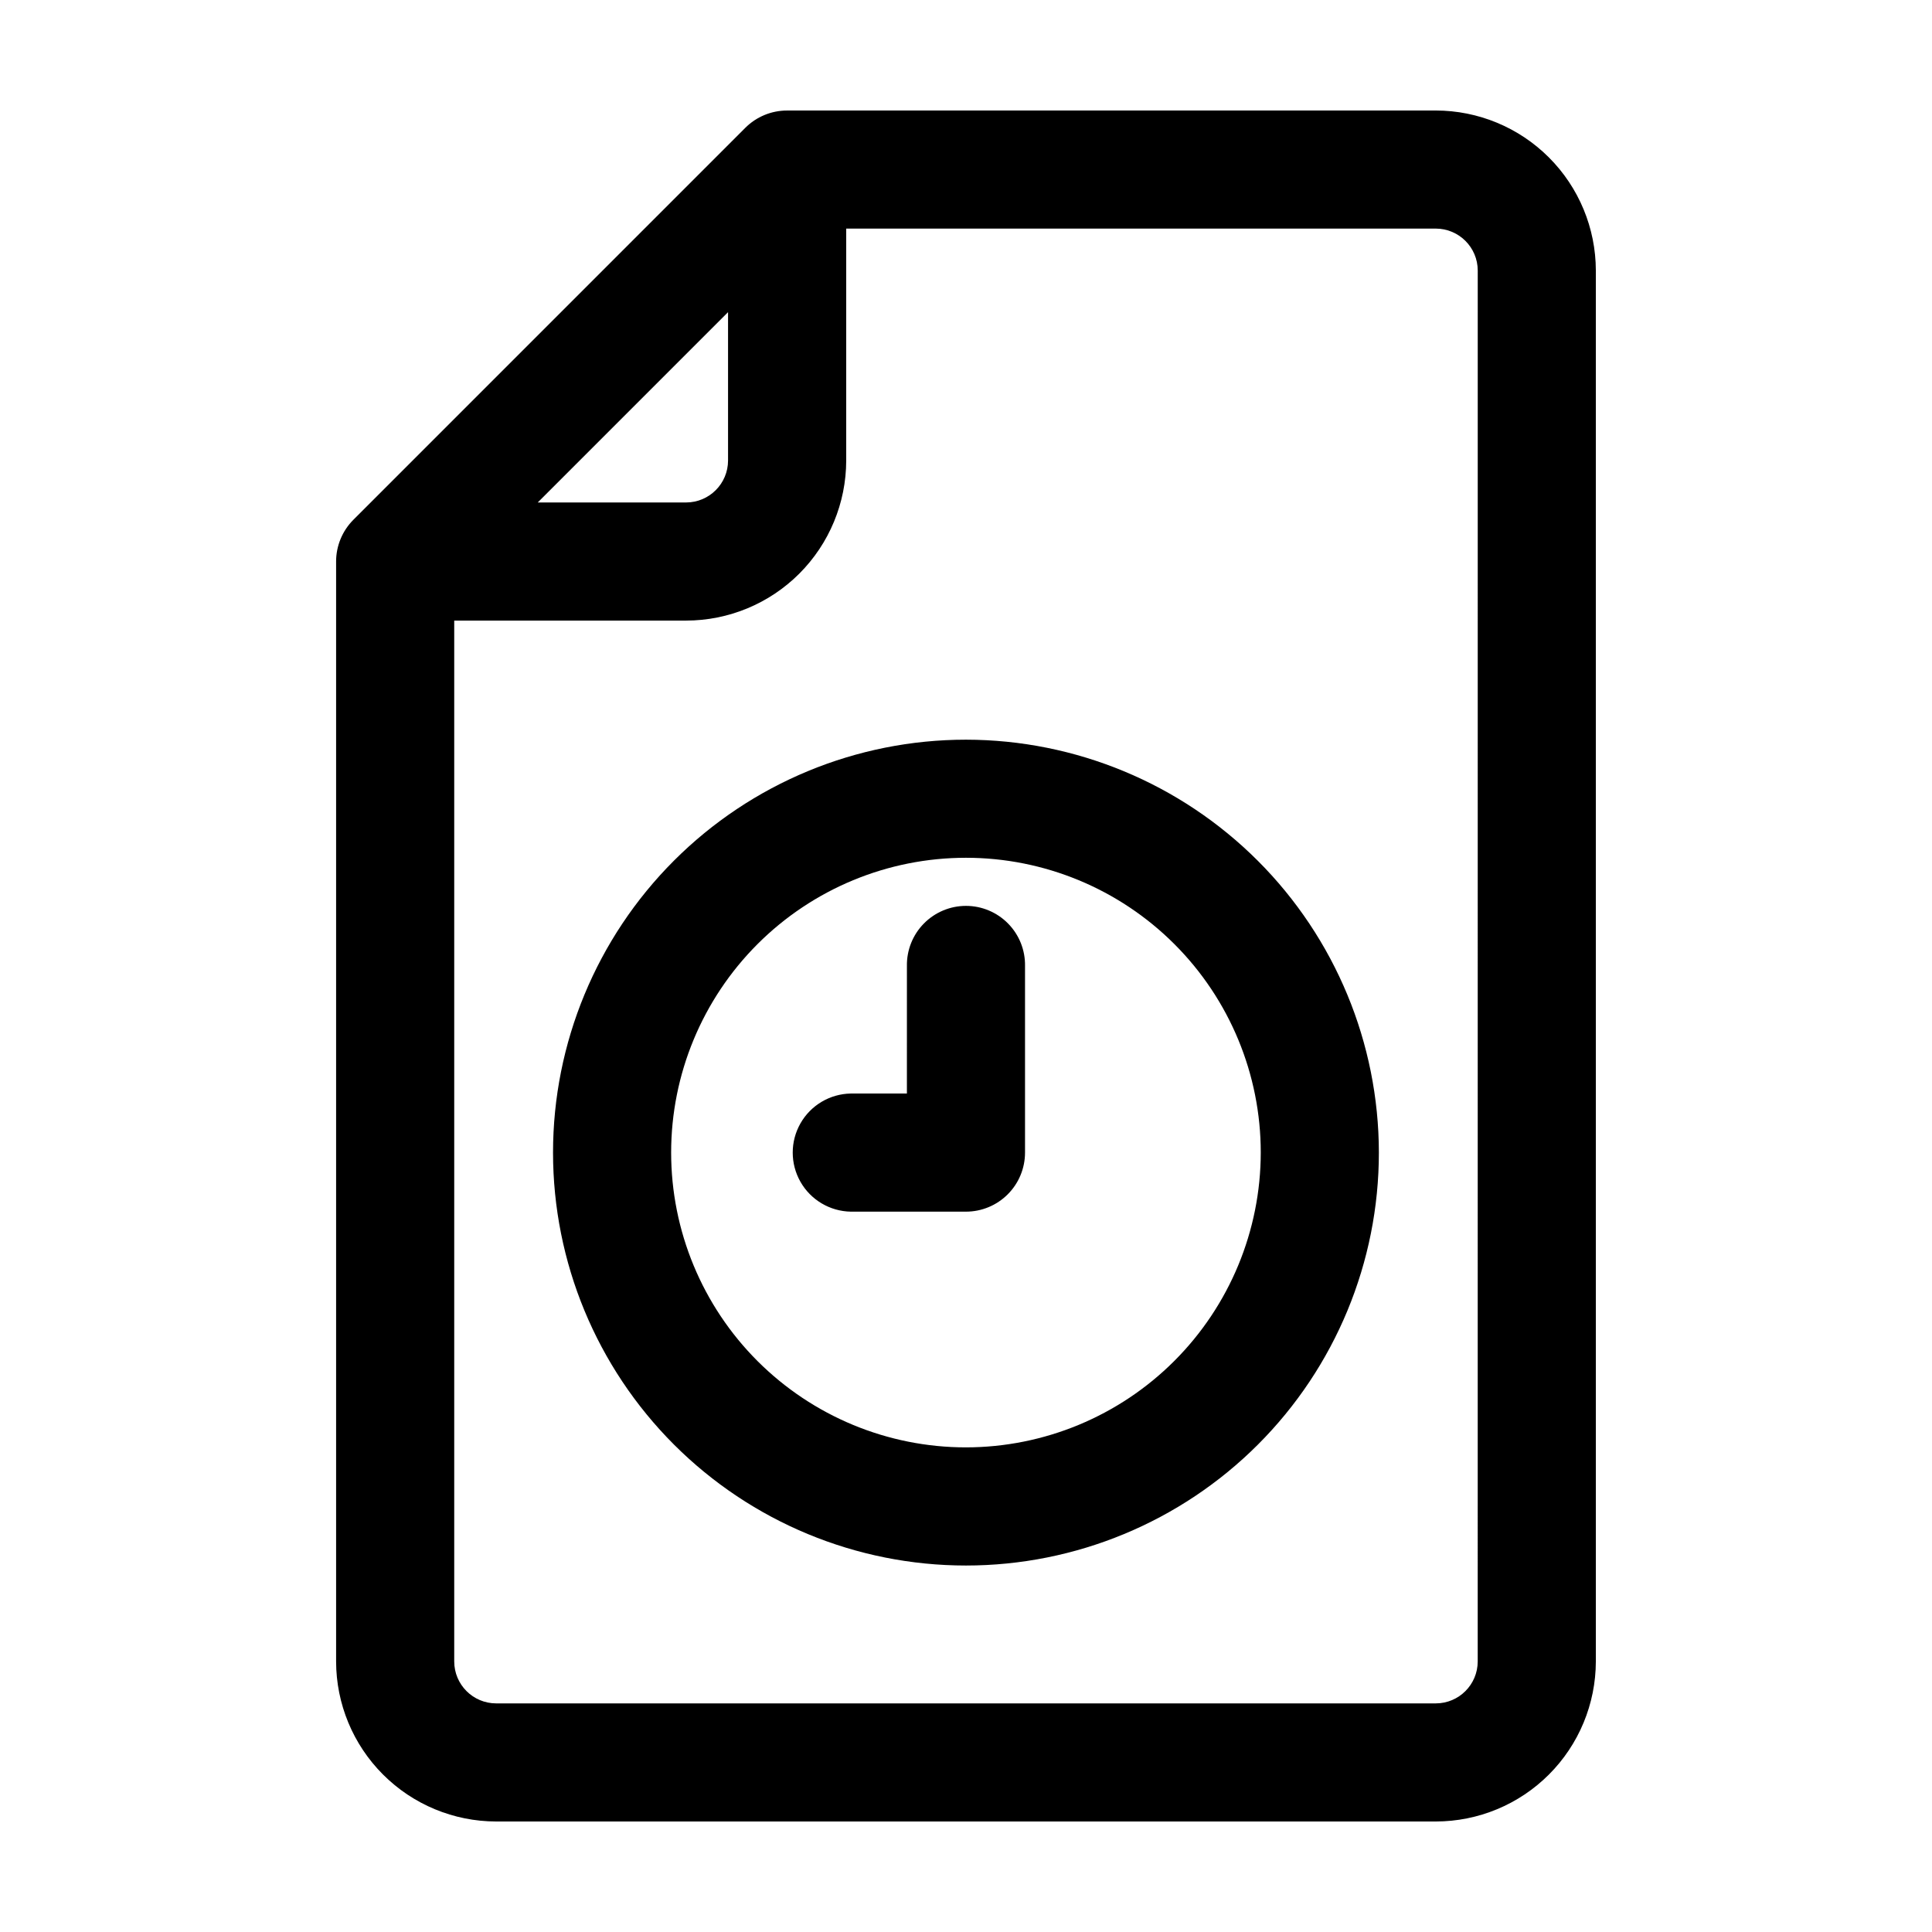 <?xml version="1.0" encoding="UTF-8"?>
<!-- Uploaded to: SVG Repo, www.svgrepo.com, Generator: SVG Repo Mixer Tools -->
<svg fill="#000000" width="800px" height="800px" version="1.1" viewBox="144 144 512 512" xmlns="http://www.w3.org/2000/svg">
 <path d="m524.5 173.29h-171.9c-4.16-0.004-8.145 1.645-11.086 4.582l-103.86 103.87c-2.938 2.941-4.59 6.93-4.582 11.086v291.47c0.012 11.246 4.484 22.027 12.438 29.977 7.949 7.953 18.73 12.426 29.977 12.438h249.01c11.246-0.012 22.027-4.484 29.98-12.438 7.949-7.949 12.422-18.73 12.438-29.977v-368.6c-0.016-11.246-4.488-22.023-12.438-29.977-7.953-7.953-18.734-12.426-29.98-12.438zm-187.56 53.434v39.324-0.004c-0.008 6.137-4.977 11.105-11.113 11.117h-39.32zm198.67 357.58c-0.008 6.137-4.977 11.105-11.113 11.113h-249.01c-6.137-0.008-11.105-4.977-11.113-11.113v-275.84h61.465c11.246-0.016 22.023-4.488 29.977-12.438 7.953-7.953 12.426-18.734 12.438-29.98v-61.465h156.25c6.137 0.012 11.105 4.981 11.113 11.117zm-135.62-244.28c-29.023 0-56.855 11.527-77.379 32.051-20.52 20.52-32.051 48.355-32.051 77.375 0 29.023 11.531 56.855 32.051 77.379 20.523 20.52 48.355 32.051 77.379 32.051 29.02 0 56.855-11.531 77.375-32.051 20.523-20.523 32.051-48.355 32.051-77.379-0.031-29.012-11.574-56.824-32.086-77.34-20.516-20.512-48.328-32.055-77.34-32.086zm0 187.55v-0.004c-20.723 0-40.594-8.23-55.246-22.879-14.648-14.652-22.883-34.523-22.883-55.246 0-20.719 8.234-40.59 22.883-55.242 14.652-14.652 34.523-22.883 55.246-22.883 20.719 0 40.59 8.23 55.242 22.883 14.652 14.652 22.883 34.523 22.883 55.242-0.023 20.715-8.262 40.574-22.91 55.219-14.645 14.648-34.504 22.887-55.215 22.906zm15.652-127.57v49.445-0.004c0 4.152-1.648 8.133-4.586 11.07-2.934 2.934-6.918 4.586-11.066 4.586h-30.539c-5.523-0.102-10.586-3.106-13.32-7.906-2.734-4.805-2.734-10.691 0-15.492s7.797-7.805 13.32-7.906h14.887l0.004-33.793c-0.078-4.199 1.539-8.254 4.481-11.25 2.945-2.996 6.969-4.688 11.168-4.688 4.203 0 8.227 1.691 11.168 4.688 2.945 2.996 4.559 7.051 4.484 11.25z"/>
</svg>